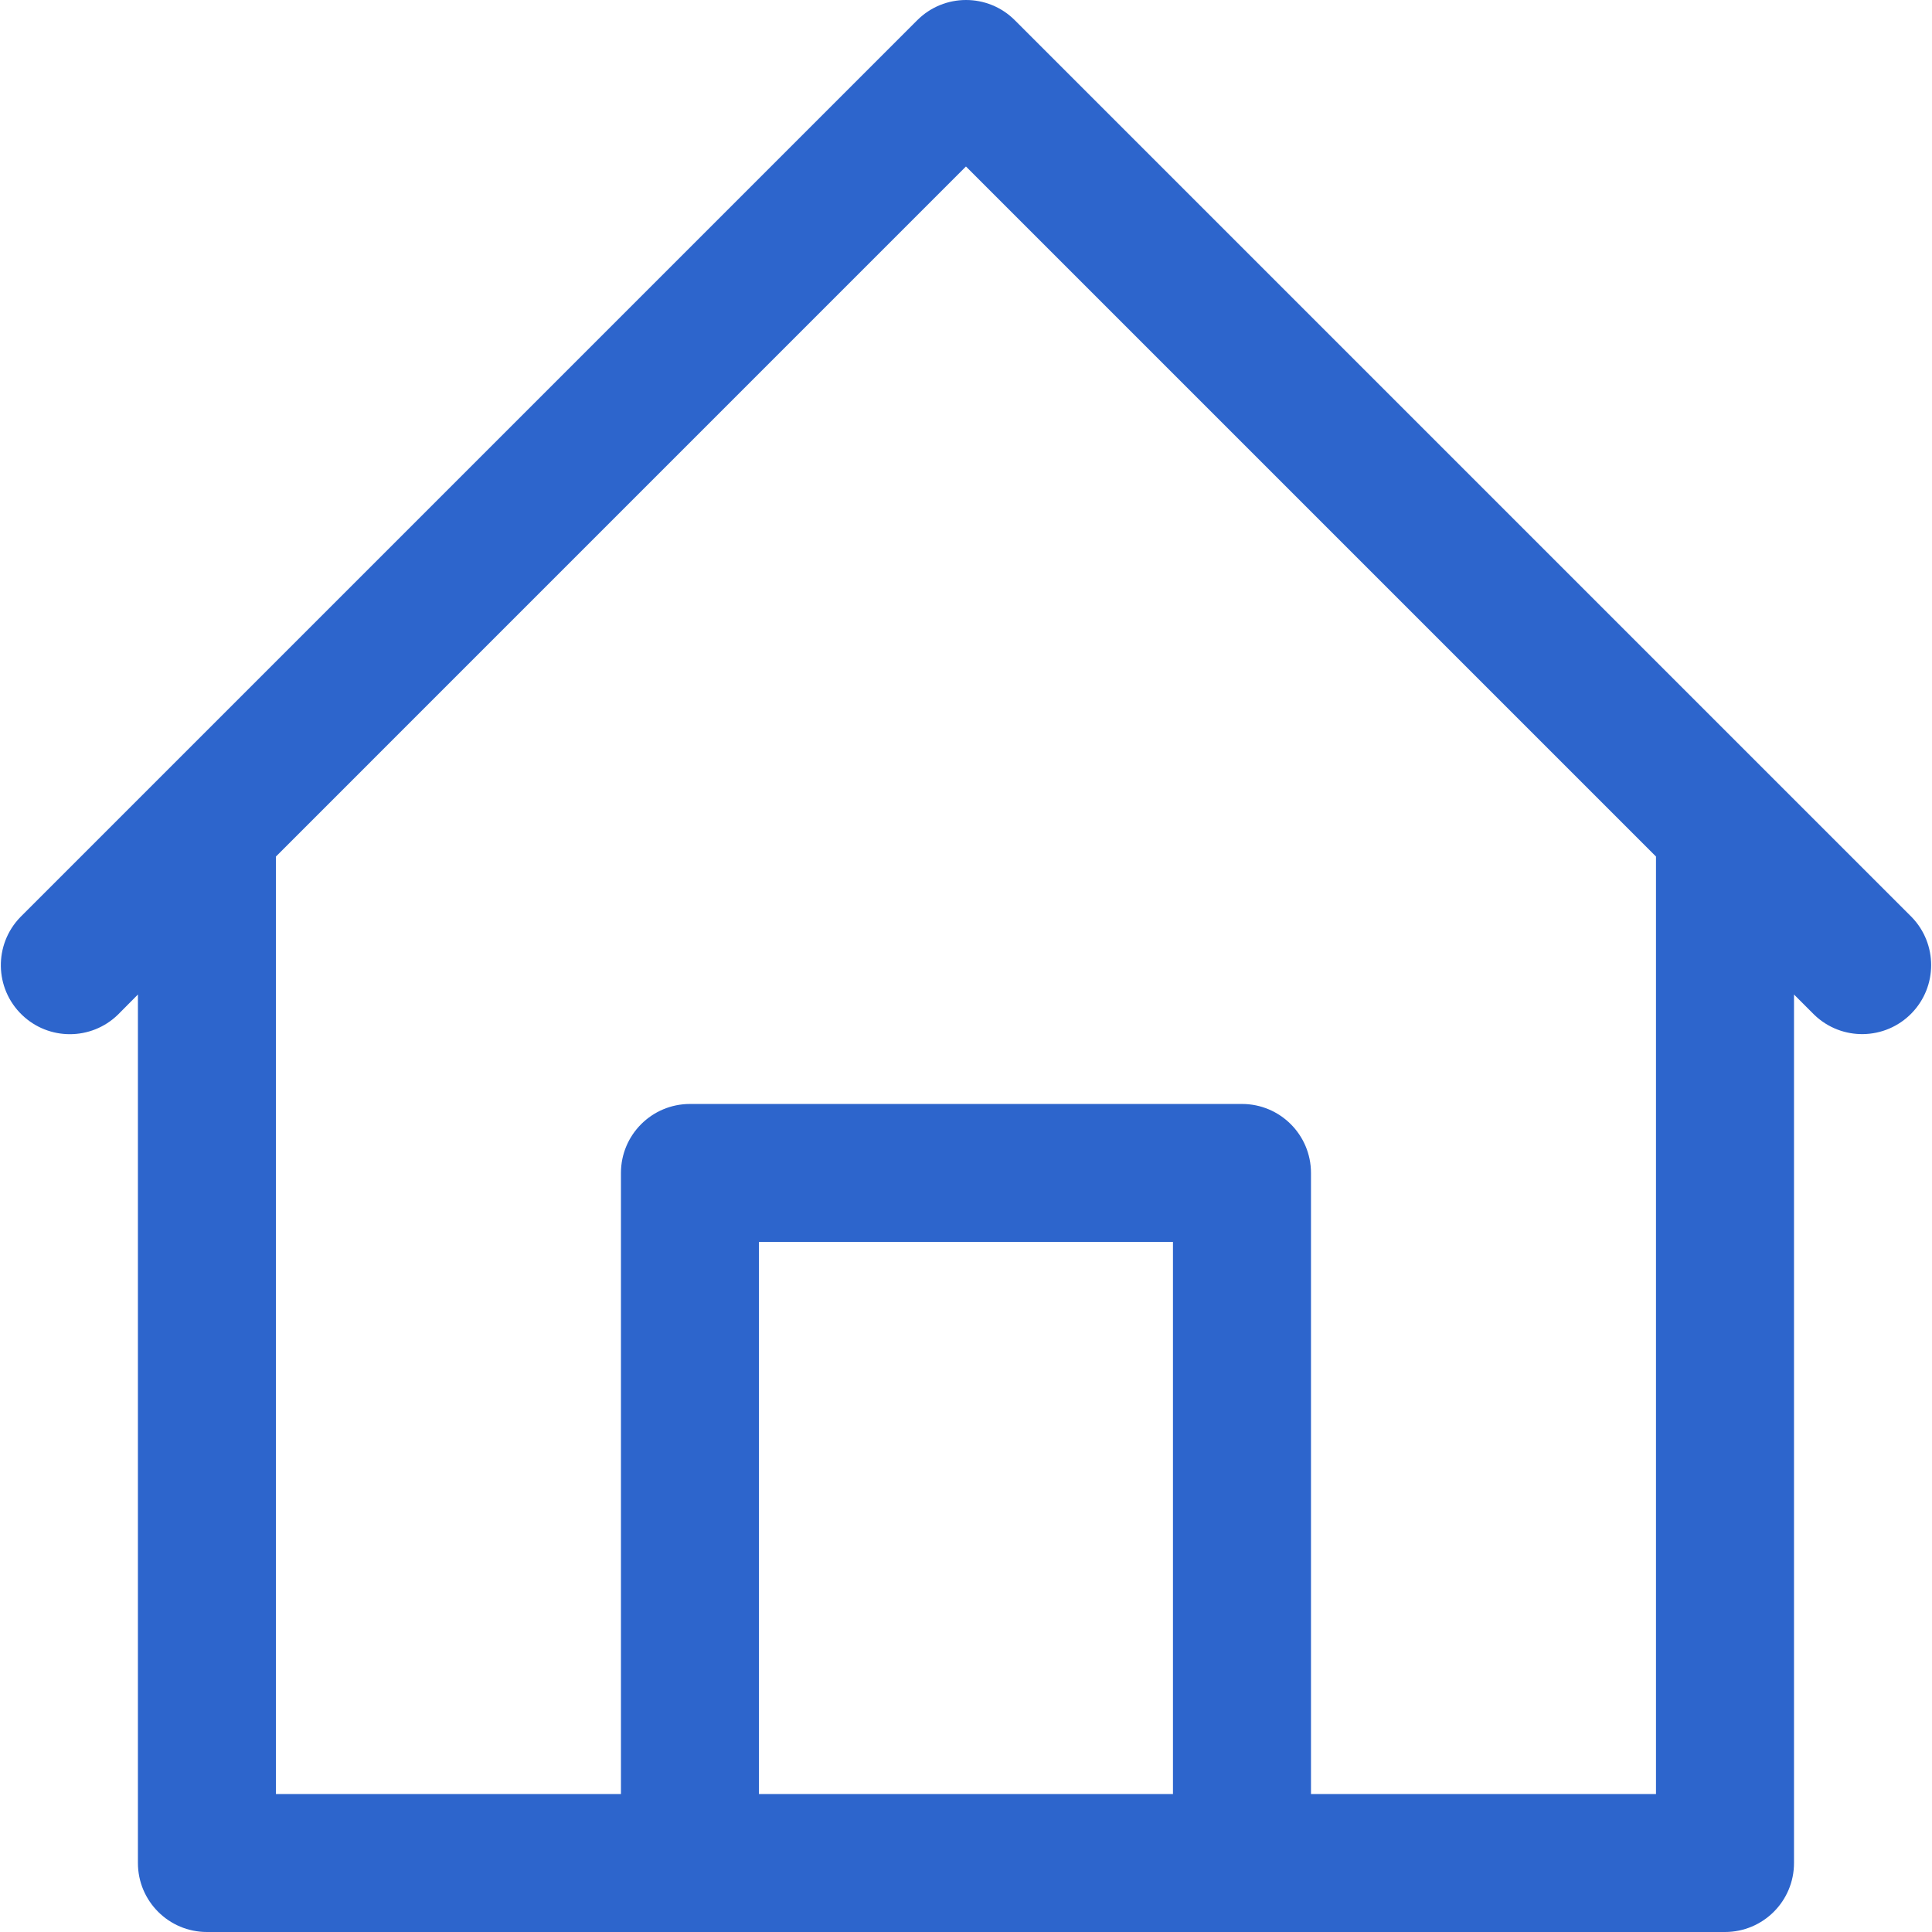 <svg width="80" height="80" viewBox="0 0 80 80" fill="none" xmlns="http://www.w3.org/2000/svg">
<g clip-path="url(#clip0)">
<path d="M79.163 37.978L73.451 32.267L42.021 0.837C40.906 -0.279 39.097 -0.279 37.981 0.837L6.551 32.267L0.837 37.981C-0.259 39.116 -0.228 40.925 0.907 42.021C2.014 43.091 3.77 43.091 4.877 42.021L5.711 41.181V77.143C5.711 78.721 6.99 80 8.568 80H71.428C73.007 80 74.286 78.721 74.286 77.143V41.181L75.123 42.018C76.258 43.115 78.067 43.083 79.163 41.948C80.232 40.841 80.232 39.085 79.163 37.978ZM48.57 74.286H31.427V51.427H48.57V74.286ZM68.571 74.286H54.285V48.57C54.285 46.992 53.006 45.713 51.428 45.713H28.569C26.991 45.713 25.712 46.992 25.712 48.57V74.286H11.426V35.467L39.998 6.894L68.571 35.467V74.286Z" fill="#2D65CC"/>
</g>
<defs>
<clipPath id="clip0">
<rect width="80" height="80" fill="white"/>
</clipPath>
</defs>
</svg>
